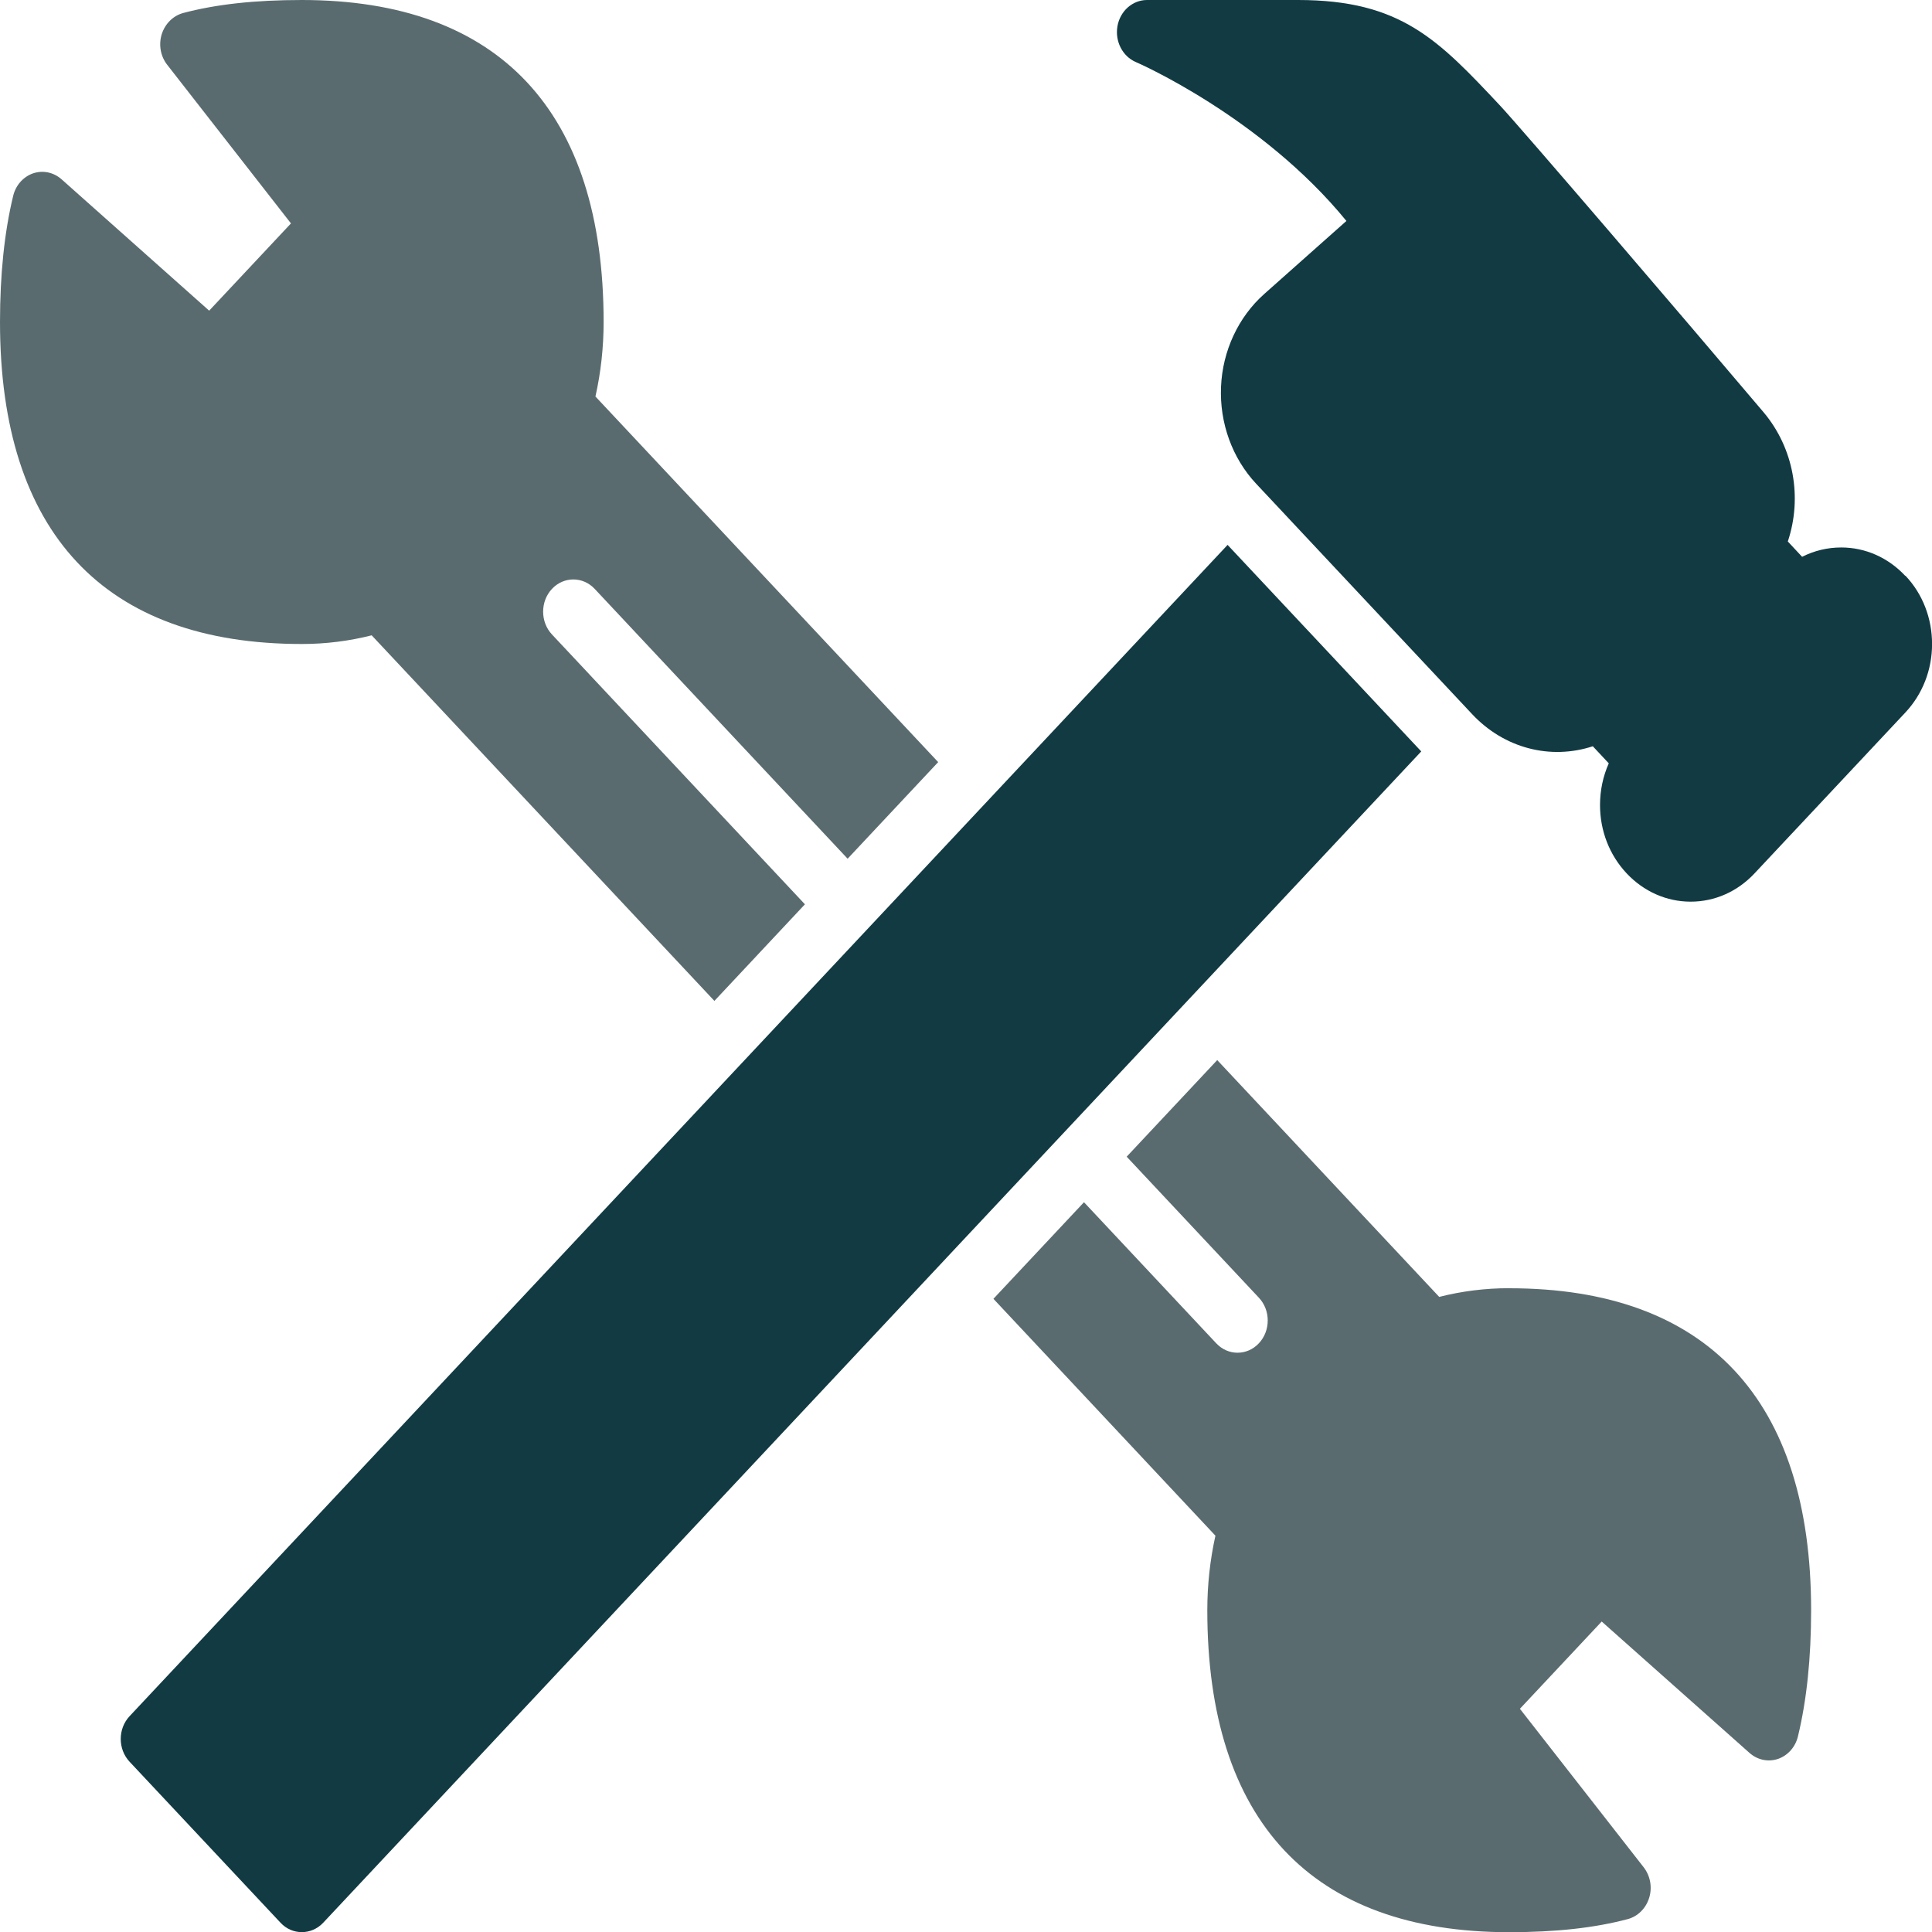 <?xml version="1.0" encoding="UTF-8"?>
<svg xmlns="http://www.w3.org/2000/svg" width="30" height="30" viewBox="0 0 30 30" fill="none">
  <path d="M29.584 8.941C29.319 8.658 28.965 8.501 28.59 8.501C28.377 8.501 28.171 8.551 27.983 8.646L27.761 8.408C27.989 7.726 27.854 6.96 27.386 6.403C26.13 4.918 23.635 2.007 23.299 1.646C22.335 0.619 21.755 0 20.155 0H17.811C17.587 0 17.394 0.17 17.352 0.405C17.31 0.64 17.43 0.875 17.638 0.964C17.659 0.972 19.587 1.814 20.907 3.431L19.632 4.564C19.229 4.922 18.983 5.448 18.96 6.008C18.936 6.568 19.135 7.117 19.507 7.513L22.858 11.088C23.358 11.622 24.077 11.803 24.733 11.588L24.981 11.853C24.892 12.053 24.845 12.273 24.845 12.501C24.845 12.901 24.992 13.278 25.258 13.561C25.523 13.843 25.877 14.001 26.252 14.001C26.628 14.001 26.98 13.844 27.245 13.561L29.589 11.061C29.853 10.778 30.001 10.401 30.001 10.001C30.001 9.601 29.855 9.223 29.589 8.941L29.584 8.941Z" fill="#123A43"></path>
  <path d="M19.062 8.461L2.012 26.649C1.829 26.844 1.829 27.161 2.012 27.356L4.356 29.856C4.447 29.954 4.566 30.002 4.687 30.002C4.807 30.002 4.926 29.954 5.019 29.856L22.069 11.668L19.062 8.461Z" fill="#123A43"></path>
  <path d="M23.433 20.003C23.067 20.003 22.702 20.048 22.348 20.138L18.901 16.461L17.495 17.961L19.548 20.151C19.731 20.346 19.731 20.663 19.548 20.858C19.457 20.956 19.337 21.005 19.216 21.005C19.096 21.005 18.977 20.956 18.885 20.858L16.832 18.668L15.426 20.168L18.873 23.846C18.789 24.224 18.747 24.613 18.747 25.003C18.747 28.274 20.367 30.003 23.433 30.003C24.16 30.003 24.762 29.936 25.275 29.8C25.432 29.758 25.557 29.634 25.608 29.47C25.659 29.306 25.626 29.128 25.523 28.995L23.601 26.534L24.871 25.179L27.166 27.219C27.29 27.329 27.456 27.364 27.61 27.312C27.762 27.259 27.88 27.127 27.919 26.96C28.055 26.398 28.123 25.74 28.123 25.004C28.123 21.733 26.502 20.004 23.436 20.004L23.433 20.003Z" fill="#5A6B6F"></path>
  <path d="M5.771 9.865L11.093 15.542L12.499 14.042L8.571 9.852C8.388 9.657 8.388 9.339 8.571 9.144C8.754 8.949 9.052 8.949 9.234 9.144L13.162 13.334L14.568 11.834L9.246 6.157C9.331 5.778 9.373 5.39 9.373 5C9.373 1.729 7.752 0 4.686 0C3.959 0 3.357 0.066 2.844 0.202C2.687 0.245 2.563 0.369 2.511 0.532C2.461 0.696 2.493 0.875 2.597 1.007L4.518 3.469L3.248 4.824L0.957 2.785C0.833 2.675 0.667 2.64 0.513 2.692C0.361 2.745 0.243 2.877 0.204 3.044C0.068 3.606 0 4.264 0 5C0 8.271 1.621 10 4.687 10C5.054 10 5.418 9.955 5.772 9.865L5.771 9.865Z" fill="#5A6B6F"></path>
</svg>
